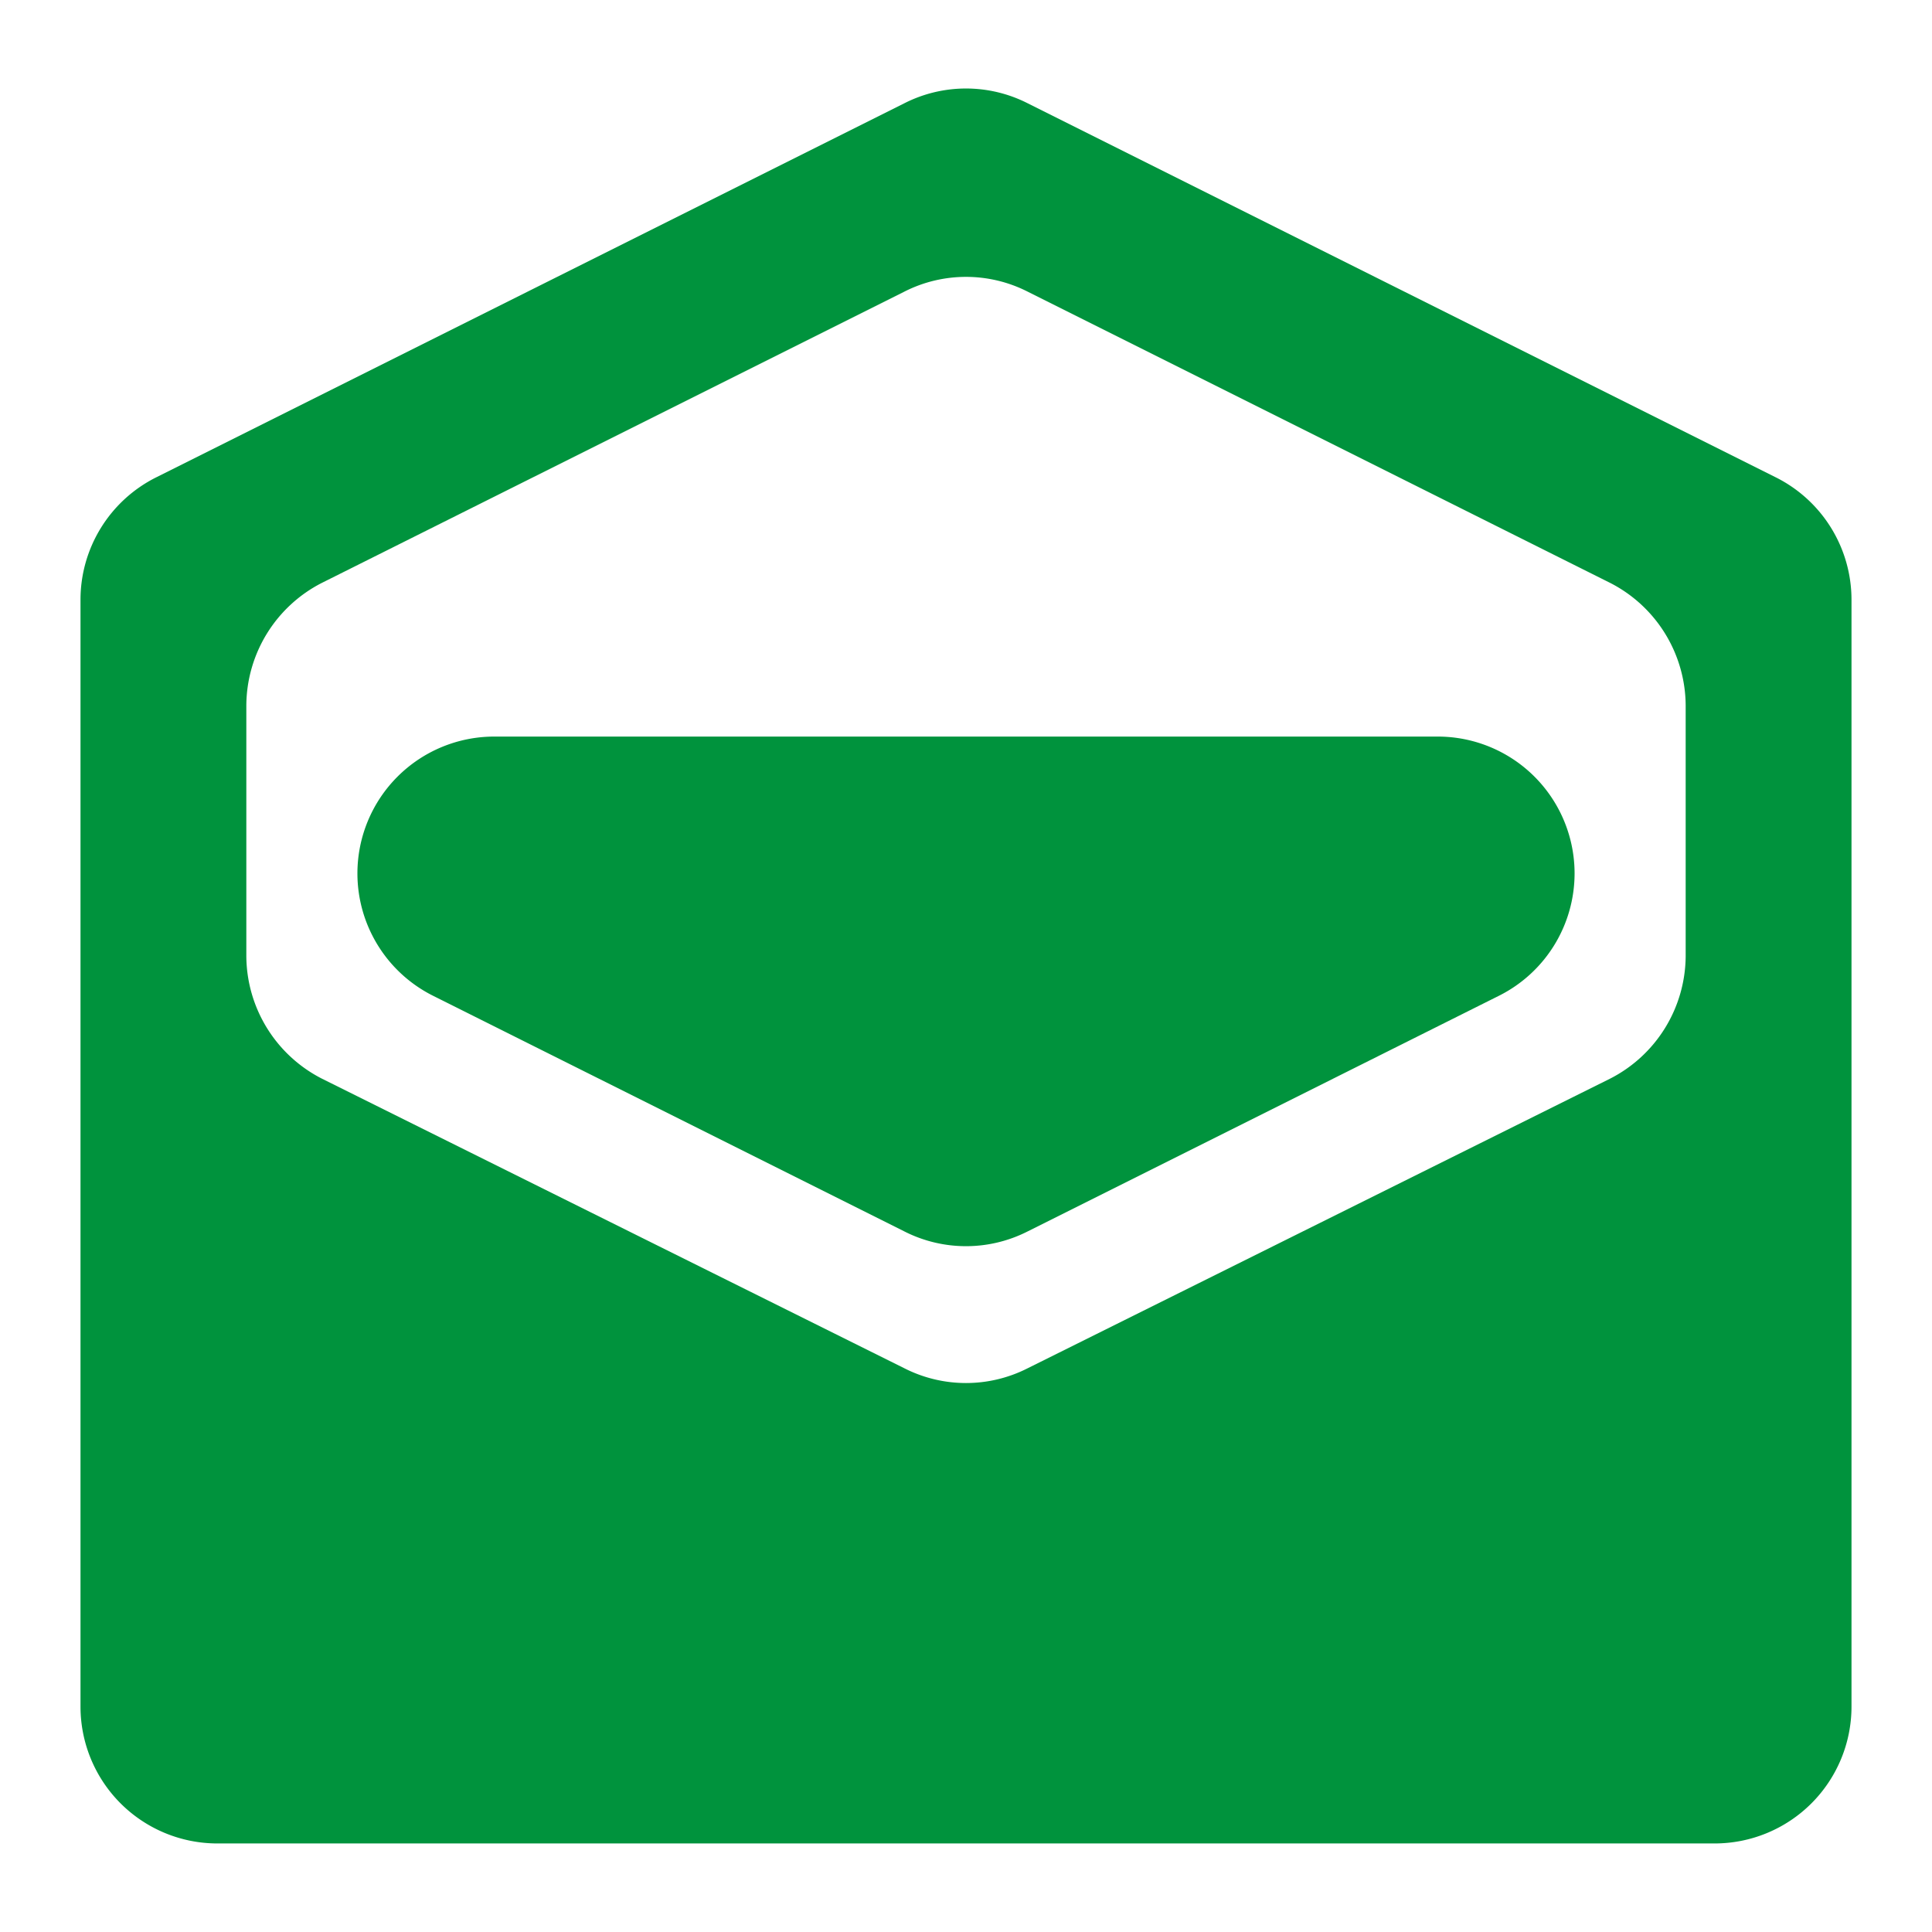 <svg id="Ebene_1" data-name="Ebene 1" xmlns="http://www.w3.org/2000/svg" width="24" height="24" viewBox="0 0 24 24"><defs><style>.cls-1{fill:#00933d;}</style></defs><title>emailadresse</title><path class="cls-1" d="M11.24,1.28,1.94,5.93A1.7,1.7,0,0,0,1,7.45V21.2a1.7,1.7,0,0,0,1.7,1.7H21.3A1.7,1.7,0,0,0,23,21.2V7.45a1.7,1.7,0,0,0-.94-1.52l-9.3-4.65A1.69,1.69,0,0,0,11.24,1.28Zm1.52,2.34L20,7.24a1.72,1.72,0,0,1,.94,1.52v3.12A1.72,1.72,0,0,1,20,13.4L12.76,17a1.69,1.69,0,0,1-1.52,0L4,13.4a1.72,1.72,0,0,1-.94-1.52V8.76A1.72,1.72,0,0,1,4,7.24l7.24-3.62A1.69,1.69,0,0,1,12.76,3.62ZM4.44,10.85h0a1.7,1.7,0,0,0,.94,1.52l5.86,2.93a1.69,1.69,0,0,0,1.52,0l5.86-2.93a1.7,1.7,0,0,0,.94-1.52h0a1.7,1.7,0,0,0-1.7-1.7H6.14A1.7,1.7,0,0,0,4.44,10.85Z"/></svg>
